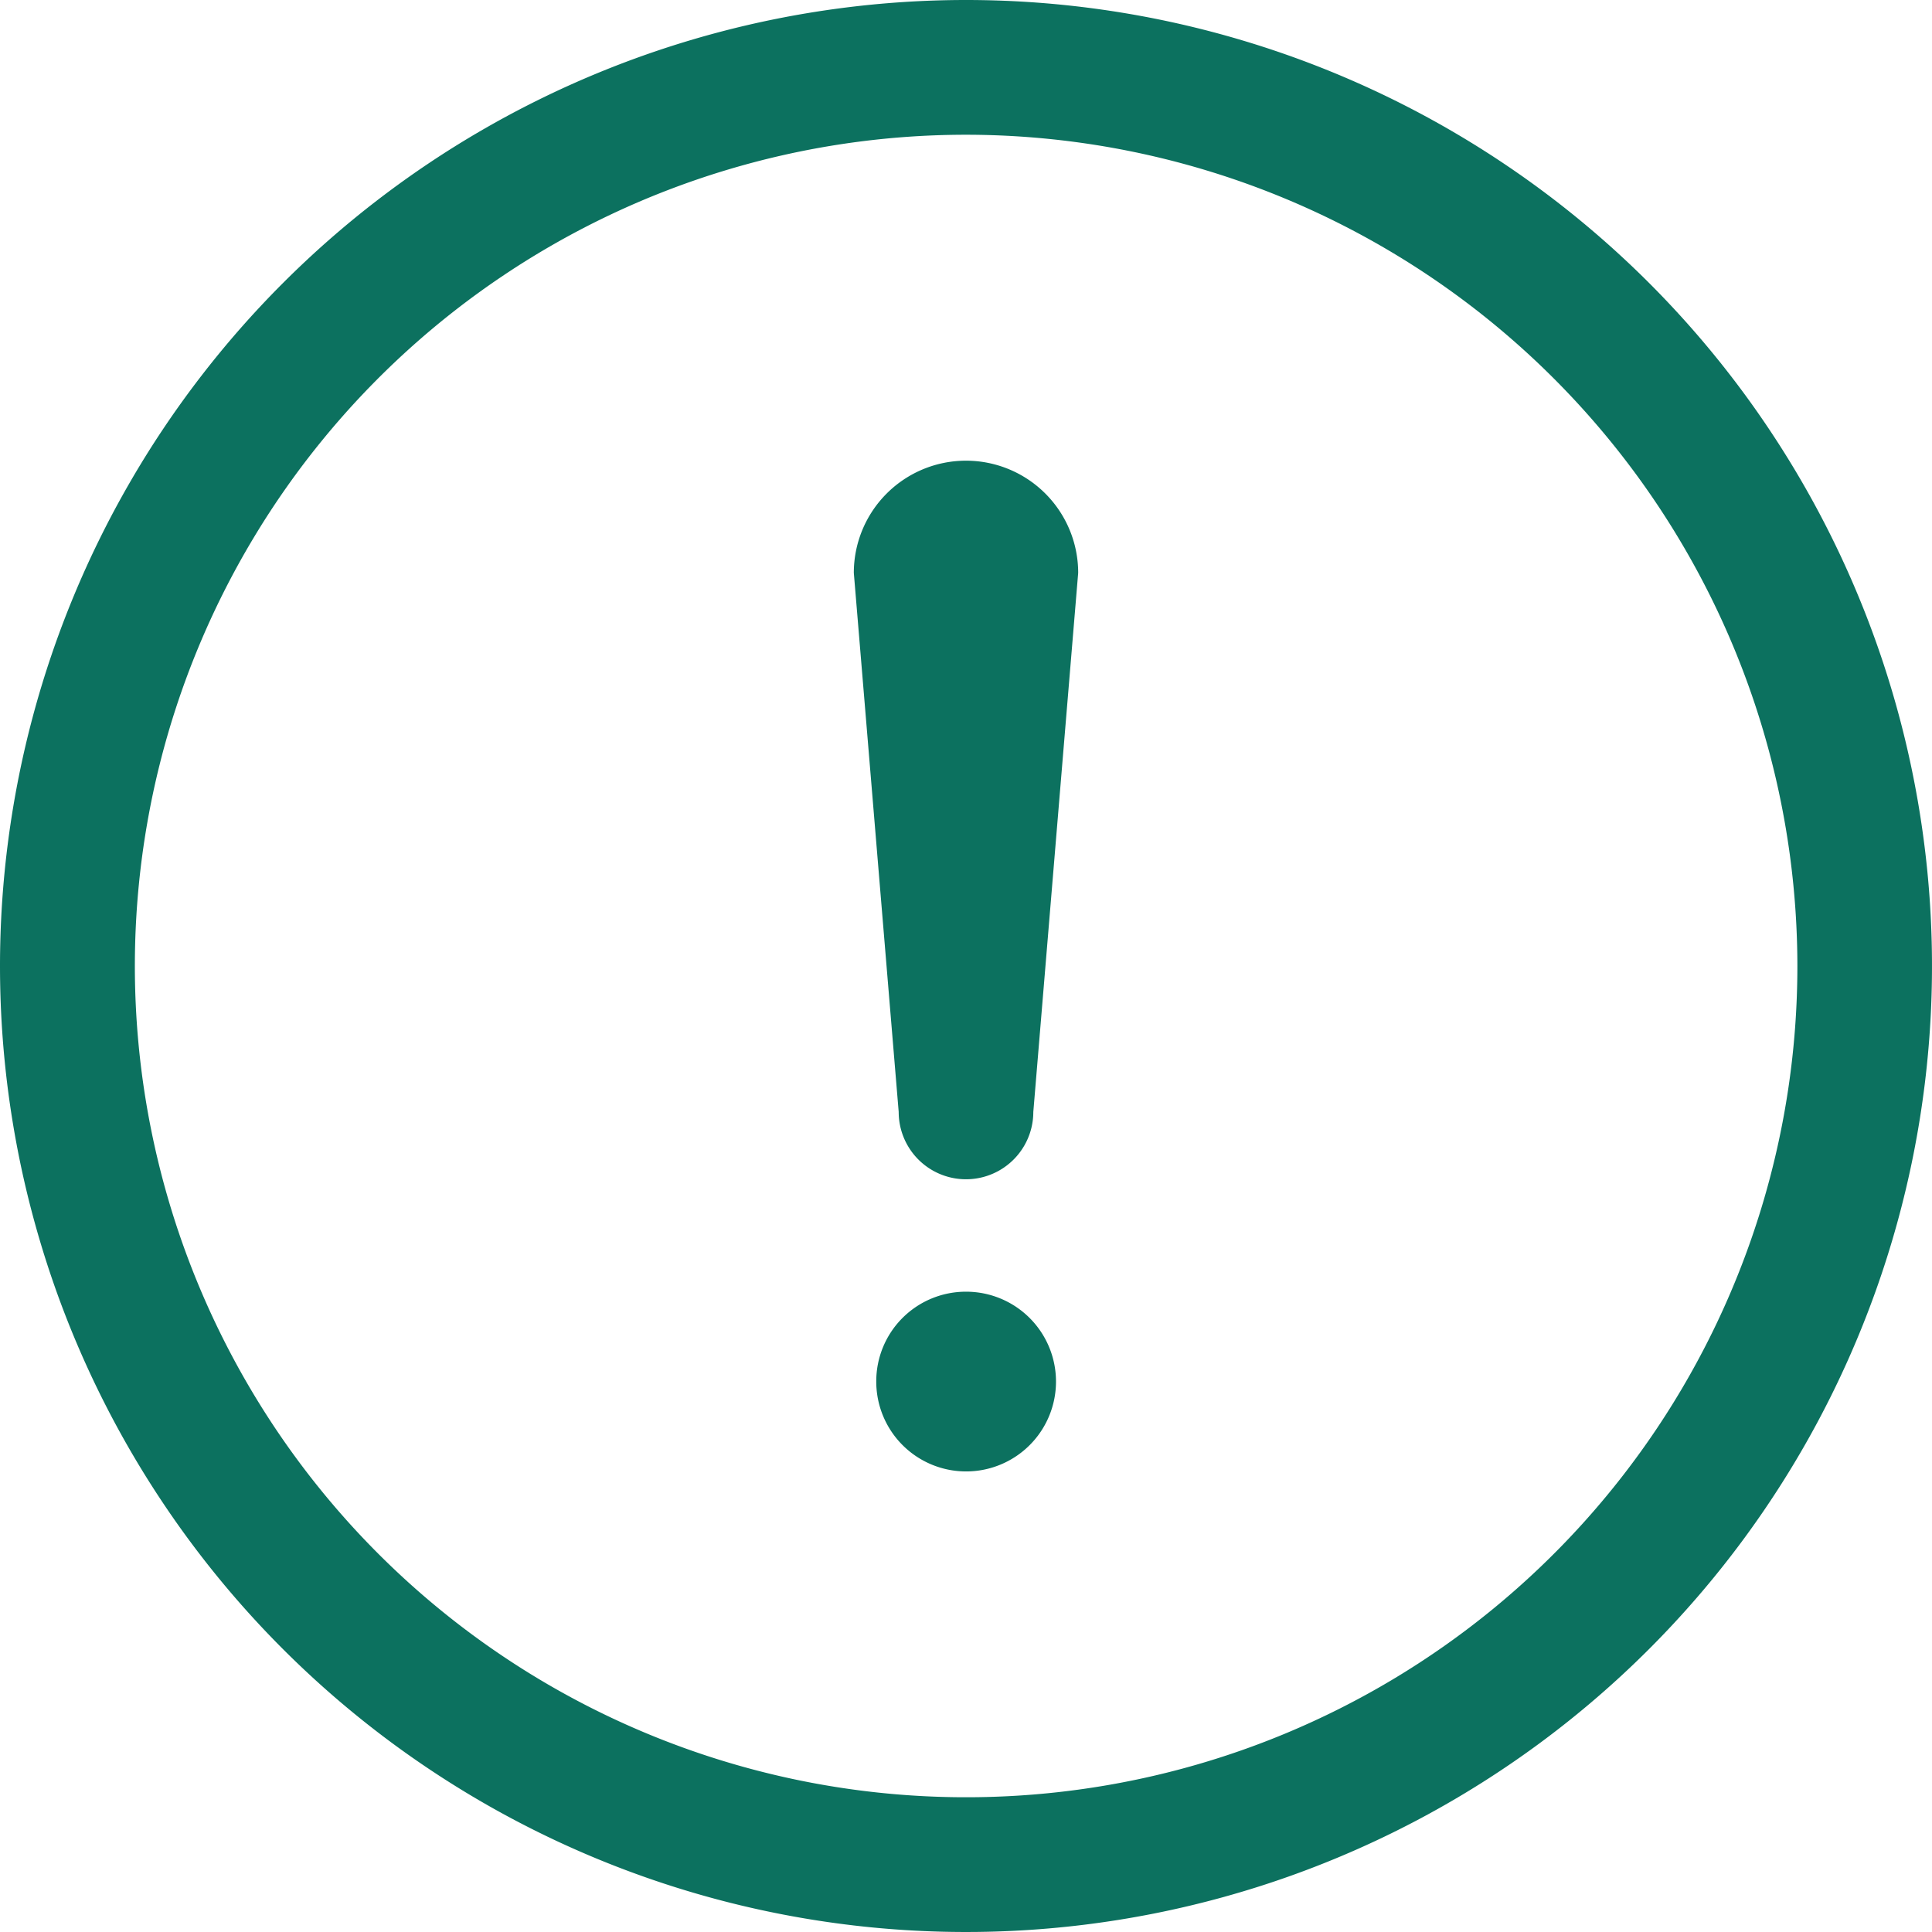 <svg xmlns="http://www.w3.org/2000/svg" width="15.5" height="15.5" viewBox="0 0 15.5 15.5">
  <defs>
    <style>
      .cls-1 {
        fill: #0c715f;
        fill-rule: evenodd;
      }
    </style>
  </defs>
  <path id="tixinimg1" class="cls-1" d="M1511.5,738.75a7.75,7.75,0,1,1-7.75,7.75A7.752,7.752,0,0,1,1511.5,738.75Zm0,1.081a6.669,6.669,0,1,0,6.67,6.669A6.674,6.674,0,0,0,1511.5,739.831Zm0,9.282a0.721,0.721,0,1,1-.72.721A0.719,0.719,0,0,1,1511.5,749.113Zm-0.9-5.767,0.36,4.325a0.54,0.54,0,1,0,1.08,0l0.36-4.325A0.9,0.9,0,1,0,1510.6,743.346Z" transform="translate(-1503.75 -738.75)"/>
</svg>
